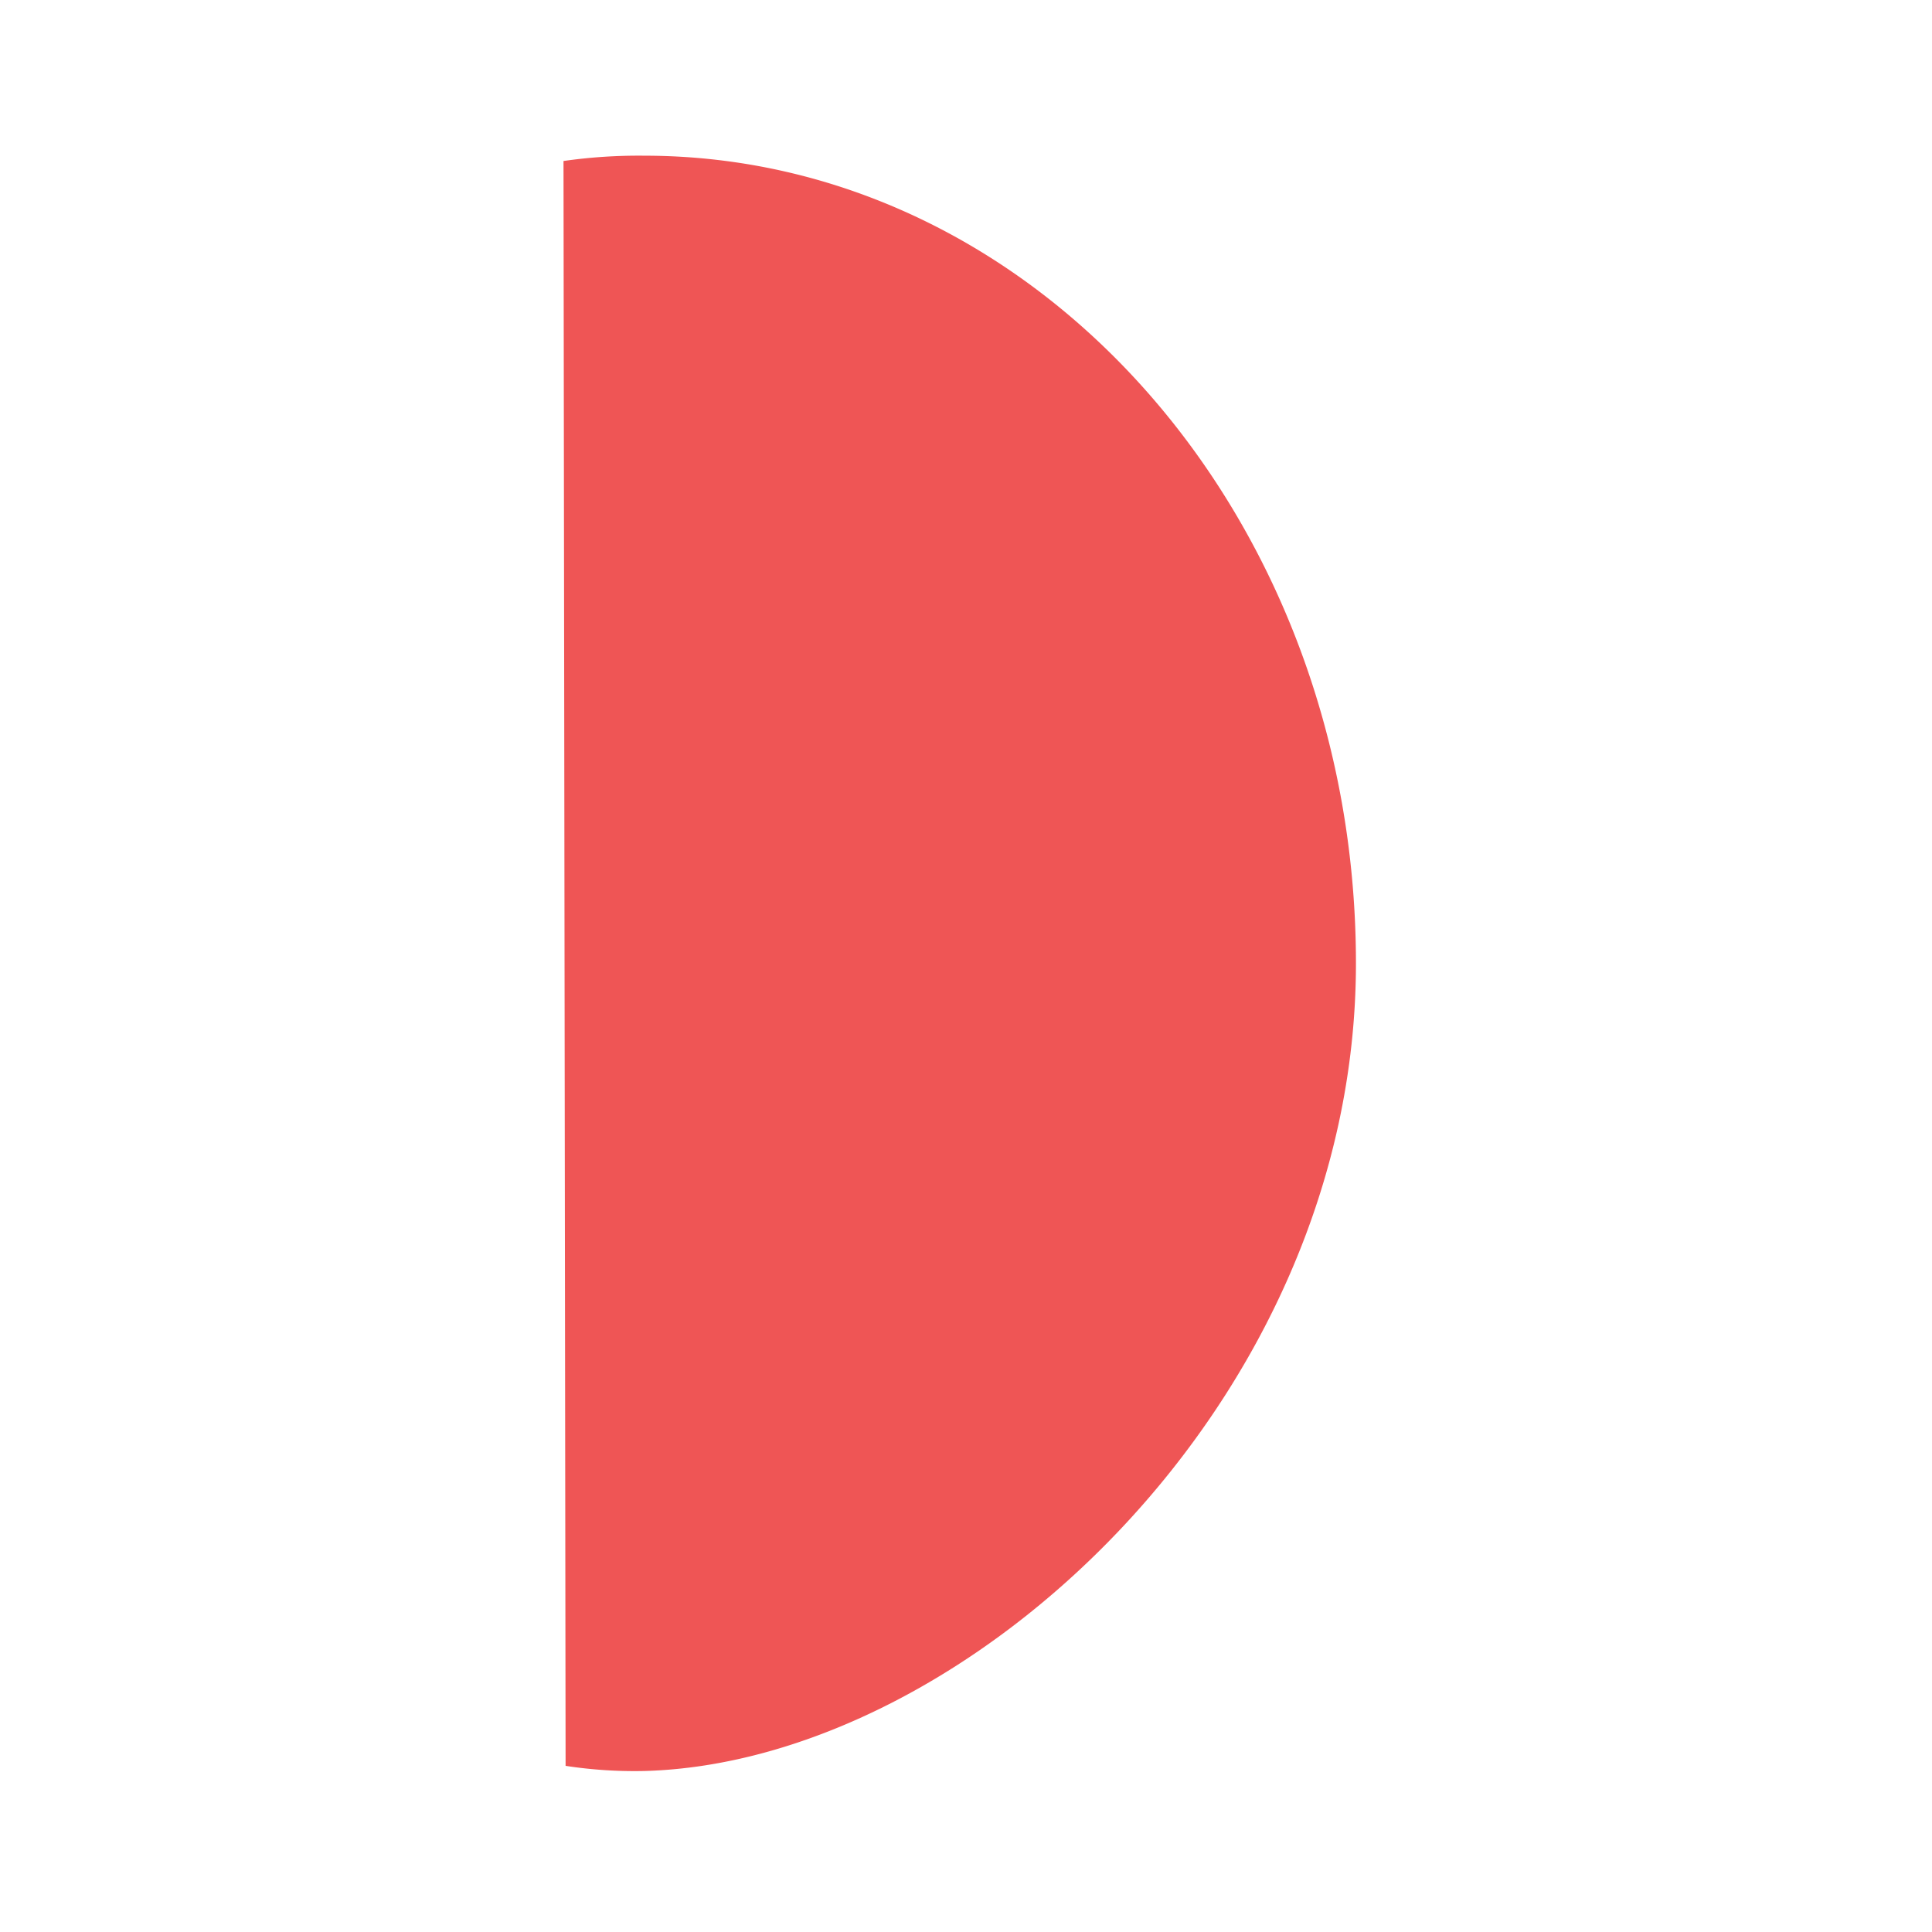 <svg id="Layer_1" data-name="Layer 1" xmlns="http://www.w3.org/2000/svg" viewBox="0 0 120 120"><defs><style>.cls-1{fill:#ef5555;}</style></defs><path class="cls-1" d="M35,10l.13,99.59v.09A28.19,28.19,0,0,0,40,110c20-.52,44.22-22.85,44.22-50.17,0-27.7-19.8-50.16-44.22-50.16A32.92,32.92,0,0,0,35,10Z"/></svg>